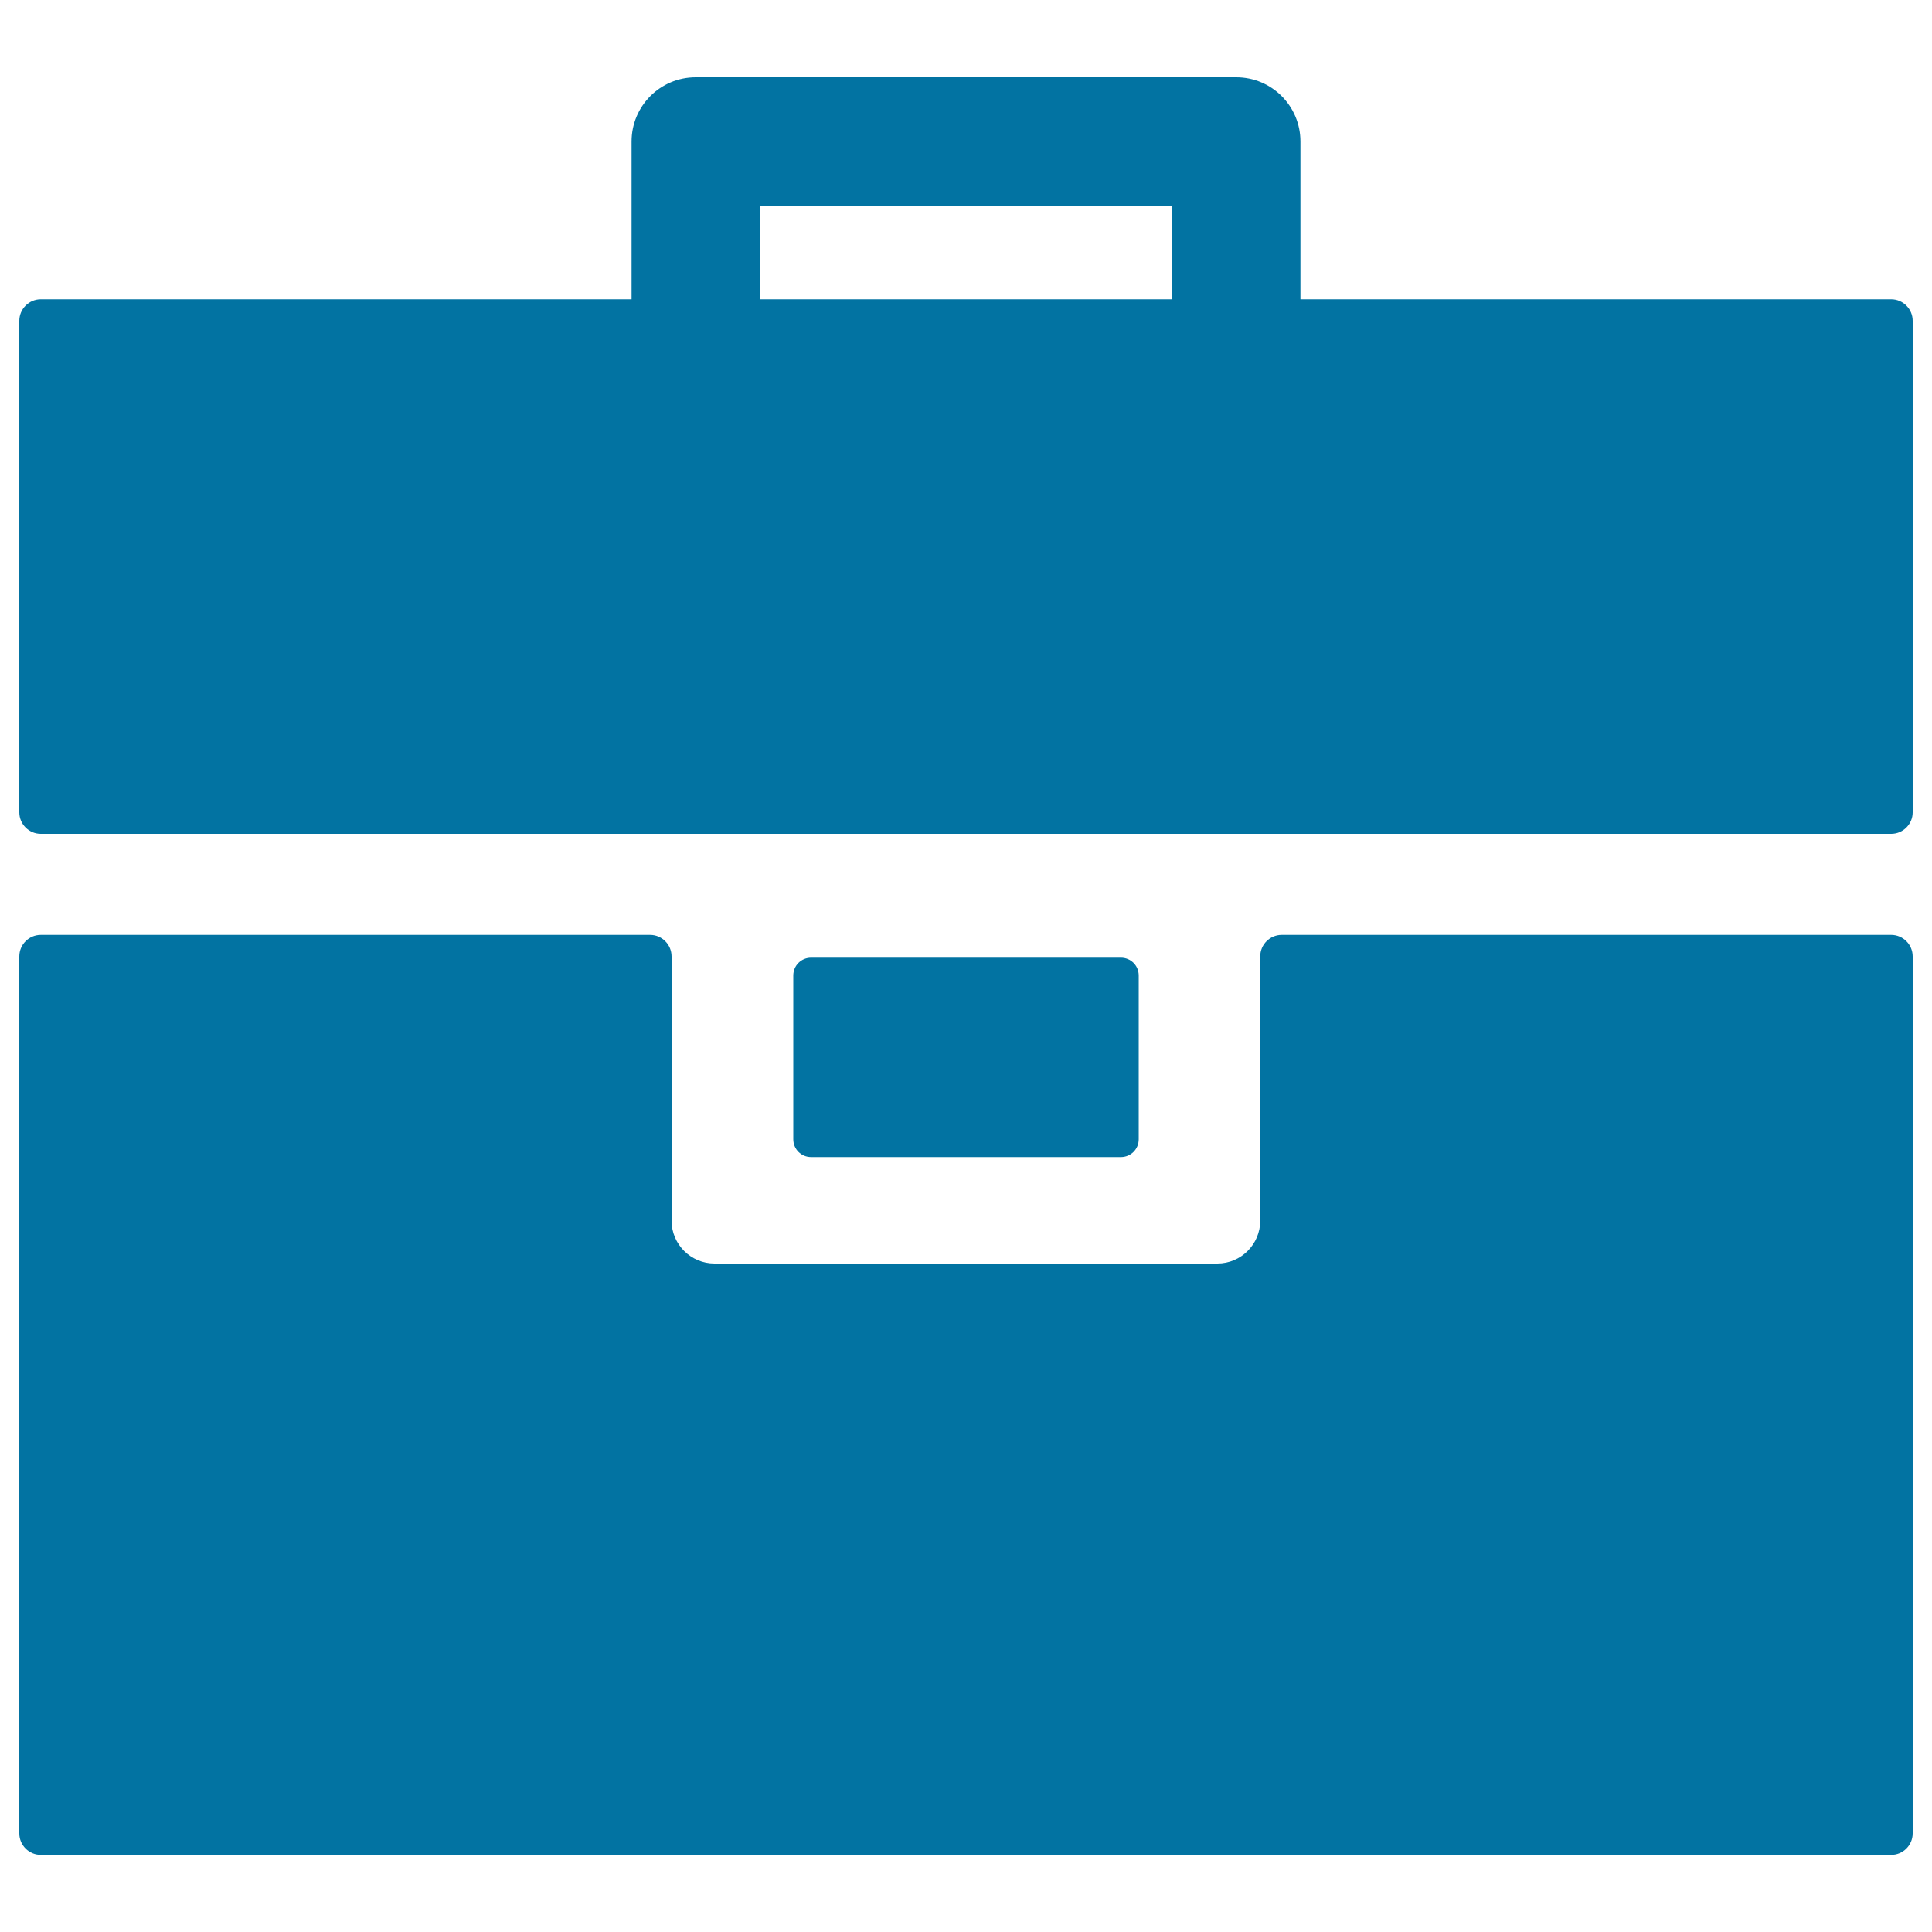 <svg xmlns="http://www.w3.org/2000/svg" viewBox="0 0 1000 1000" style="fill:#0273a2">
<title>Portfolio Filled Tool SVG icon</title>
<g><g><path d="M978.9,483.9H663.4c-6.1,0-11.1,5-11.1,11.1v136.8c0,12.2-9.9,22.2-22.2,22.2H369.8c-12.2,0-22.2-9.9-22.2-22.2V495c0-6.1-5-11.1-11.1-11.1H21.1c-6.1,0-11.1,5-11.1,11.1v454c0,6.1,5,11.1,11.1,11.1h957.8c6.1,0,11.1-5,11.1-11.1V495C990,488.9,985,483.9,978.9,483.9z"/><path d="M580.2,598.9c5.1,0,9.2-4.1,9.2-9.2v-84.8c0-5.1-4.1-9.2-9.2-9.2H419.8c-5.1,0-9.2,4.1-9.2,9.2v84.8c0,5.1,4.1,9.2,9.2,9.2H580.2z"/><path d="M978.9,154.9H673.1V73.2c0-18.4-14.9-33.2-33.2-33.2H360.1c-18.4,0-33.2,14.9-33.2,33.2v81.7H21.1c-6.1,0-11.1,5-11.1,11.1v254.5c0,6.1,5,11.1,11.1,11.1h957.8c6.1,0,11.1-5,11.1-11.1V166C990,159.9,985,154.9,978.9,154.9z M393.4,106.4h213.3v48.5H393.4V106.4z"/></g></g>
</svg>